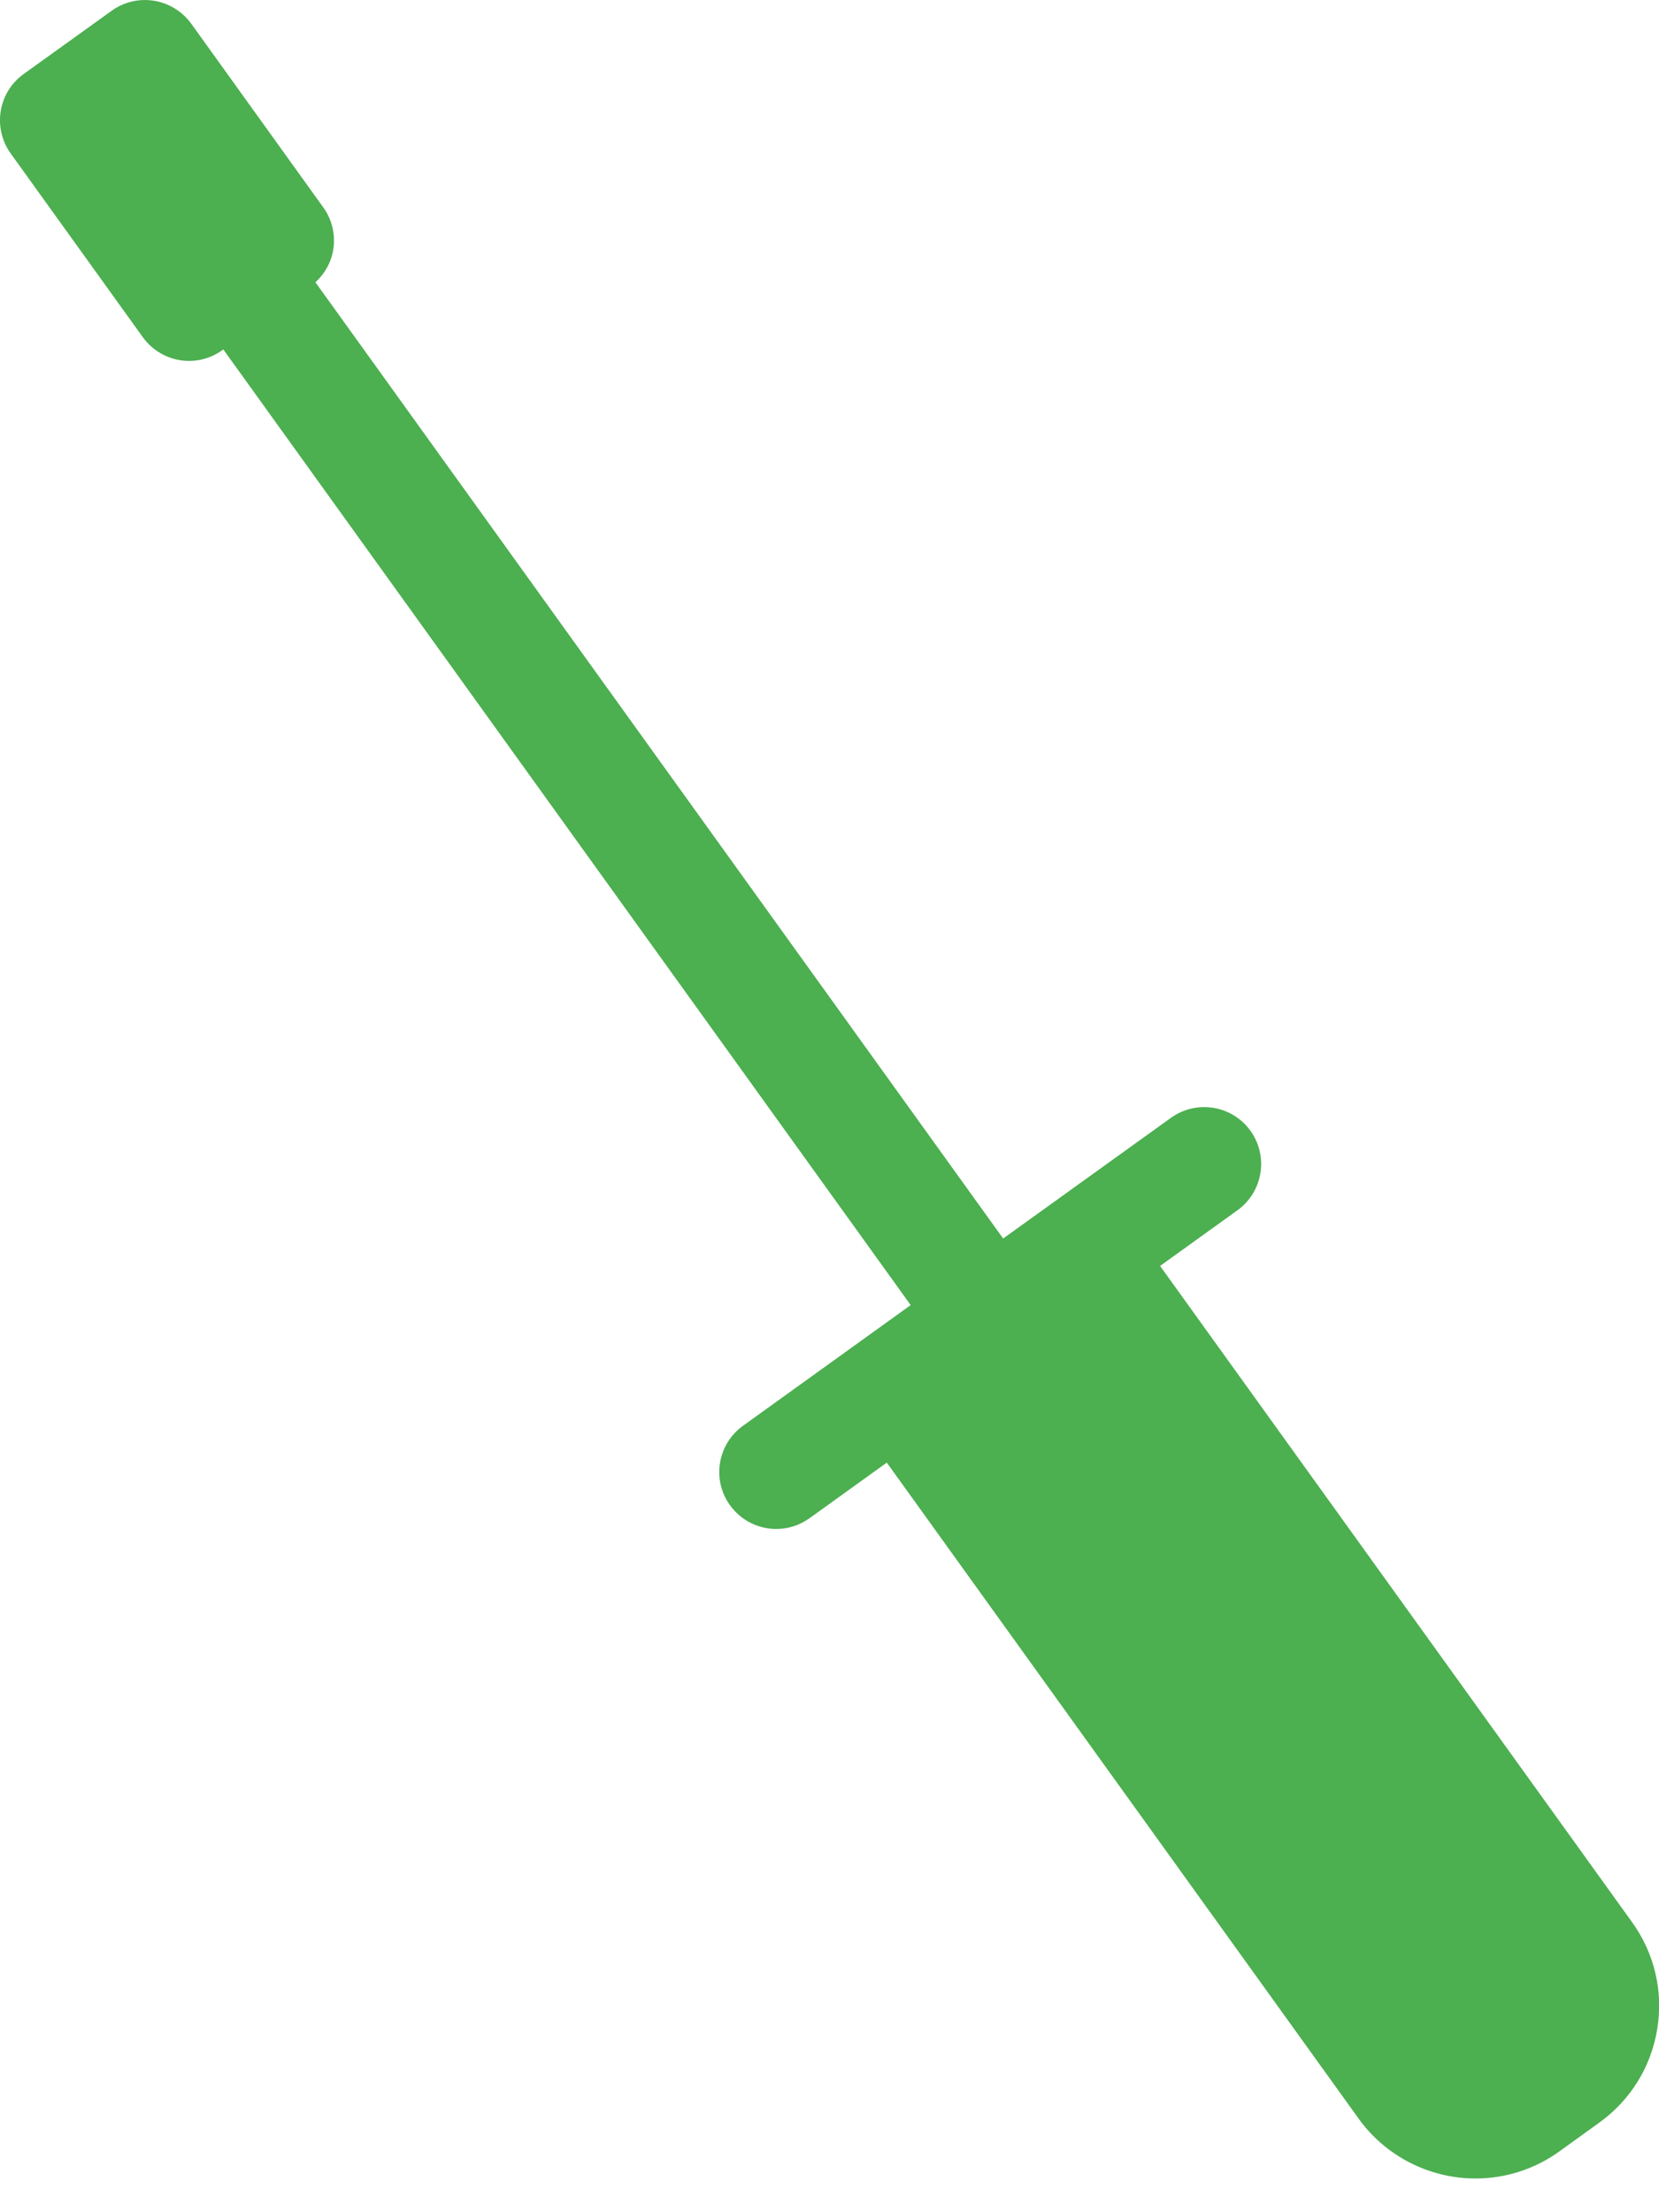 <svg width="15" height="20" viewBox="0 0 15 20" fill="none" xmlns="http://www.w3.org/2000/svg">
<path d="M14.756 17.377L10.489 11.445L11.188 10.942C11.419 10.776 11.472 10.454 11.306 10.223C11.14 9.992 10.818 9.94 10.587 10.106L9.07 11.197L2.852 2.552C2.936 2.475 2.994 2.373 3.013 2.258C3.035 2.124 3.003 1.986 2.923 1.875L1.729 0.214C1.649 0.104 1.528 0.029 1.394 0.007C1.259 -0.015 1.121 0.017 1.01 0.097L0.214 0.669C-0.017 0.835 -0.069 1.157 0.097 1.388L1.291 3.048C1.392 3.188 1.549 3.263 1.71 3.263C1.814 3.263 1.919 3.231 2.01 3.166L2.019 3.159L8.234 11.799L6.718 12.89C6.487 13.056 6.434 13.378 6.6 13.608C6.701 13.748 6.859 13.823 7.019 13.823C7.123 13.823 7.228 13.791 7.319 13.726L8.018 13.223L12.285 19.155C12.528 19.493 12.923 19.695 13.34 19.695C13.613 19.695 13.875 19.611 14.098 19.451L14.46 19.19C14.742 18.987 14.928 18.687 14.984 18.344C15.04 18.002 14.959 17.659 14.756 17.377Z" fill="#4CAF50"/>
</svg>
